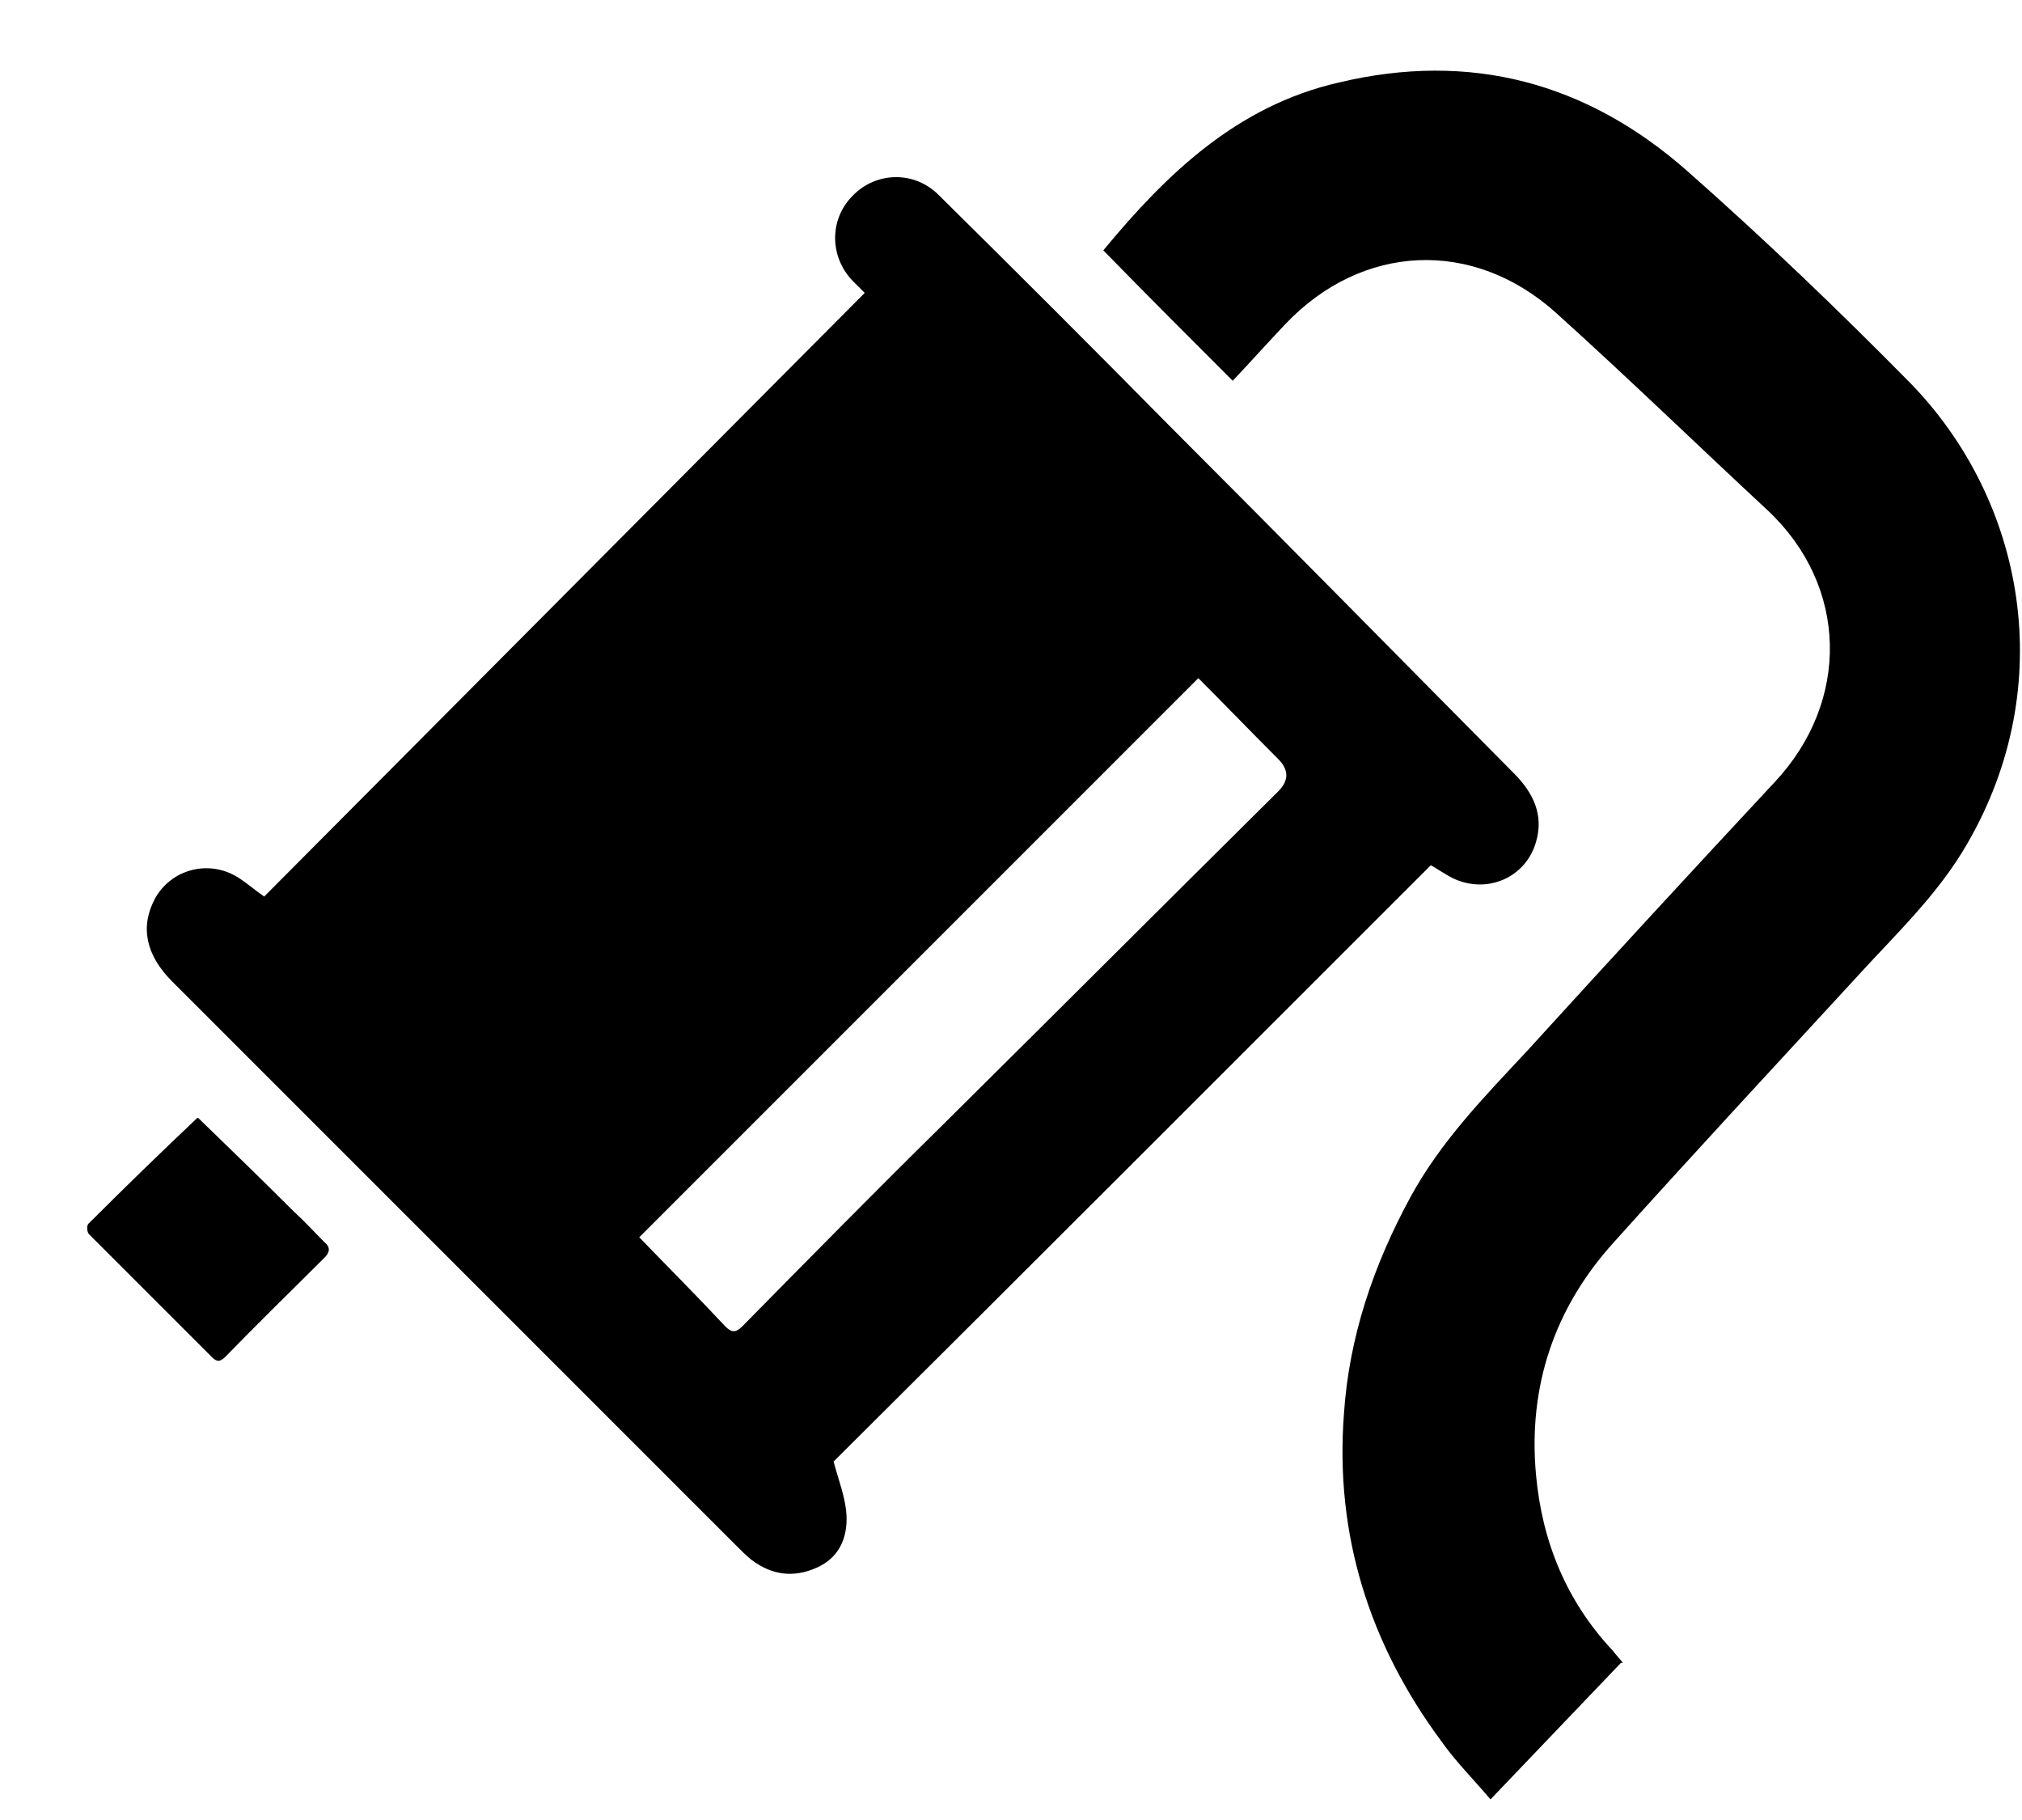 <svg xmlns="http://www.w3.org/2000/svg" width="20" height="18" viewBox="0 0 20 18" fill="none"><path d="M8.243 14.447C8.293 14.637 8.363 14.807 8.373 14.987C8.383 15.207 8.303 15.407 8.073 15.507C7.843 15.607 7.633 15.577 7.433 15.427C7.383 15.387 7.333 15.337 7.283 15.287C5.423 13.427 3.563 11.567 1.703 9.707C1.443 9.447 1.383 9.167 1.533 8.887C1.693 8.597 2.063 8.497 2.353 8.677C2.433 8.727 2.513 8.797 2.613 8.867C4.583 6.887 6.563 4.897 8.553 2.897C8.513 2.857 8.473 2.817 8.433 2.777C8.203 2.537 8.203 2.167 8.433 1.937C8.663 1.697 9.043 1.687 9.283 1.927C10.053 2.687 10.813 3.447 11.563 4.207C12.703 5.347 13.833 6.497 14.973 7.647C15.163 7.837 15.273 8.057 15.193 8.327C15.093 8.677 14.713 8.847 14.373 8.687C14.293 8.647 14.223 8.597 14.153 8.557C12.173 10.537 10.193 12.517 8.233 14.467L8.243 14.447ZM6.323 12.237C6.603 12.527 6.893 12.817 7.173 13.117C7.233 13.177 7.273 13.187 7.343 13.117C7.993 12.457 8.653 11.787 9.313 11.137C10.423 10.037 11.533 8.927 12.643 7.827C12.75 7.72 12.75 7.614 12.643 7.507C12.373 7.237 12.113 6.967 11.853 6.707C10.003 8.557 8.163 10.397 6.323 12.237Z" fill="black"></path><path d="M16.033 16.446C15.603 16.896 15.183 17.336 14.743 17.796C14.573 17.596 14.393 17.416 14.253 17.216C13.543 16.256 13.203 15.176 13.293 13.986C13.343 13.226 13.583 12.516 13.953 11.836C14.253 11.286 14.683 10.846 15.103 10.396C15.913 9.506 16.733 8.616 17.553 7.736C18.303 6.936 18.283 5.796 17.483 5.046C16.783 4.396 16.103 3.736 15.393 3.096C14.573 2.356 13.473 2.406 12.713 3.206C12.533 3.396 12.363 3.586 12.193 3.766C11.763 3.336 11.333 2.906 10.913 2.476C11.533 1.726 12.233 1.046 13.243 0.816C14.543 0.506 15.693 0.816 16.683 1.686C17.443 2.356 18.183 3.066 18.893 3.786C20.033 4.956 20.363 6.776 19.463 8.336C19.173 8.846 18.743 9.246 18.353 9.676C17.553 10.546 16.753 11.406 15.963 12.286C15.373 12.936 15.113 13.716 15.193 14.586C15.253 15.246 15.493 15.836 15.953 16.326C15.983 16.366 16.013 16.396 16.053 16.446H16.033Z" fill="black"></path><path d="M1.961 11.057C2.271 11.357 2.591 11.667 2.901 11.977C3.011 12.077 3.111 12.187 3.211 12.287C3.271 12.337 3.261 12.387 3.211 12.437C2.881 12.767 2.551 13.087 2.231 13.417C2.171 13.477 2.141 13.467 2.091 13.417C1.691 13.017 1.281 12.607 0.881 12.207C0.861 12.187 0.851 12.117 0.881 12.097C1.231 11.747 1.591 11.397 1.951 11.057C1.951 11.057 1.951 11.057 1.981 11.057H1.961Z" fill="black"></path></svg>